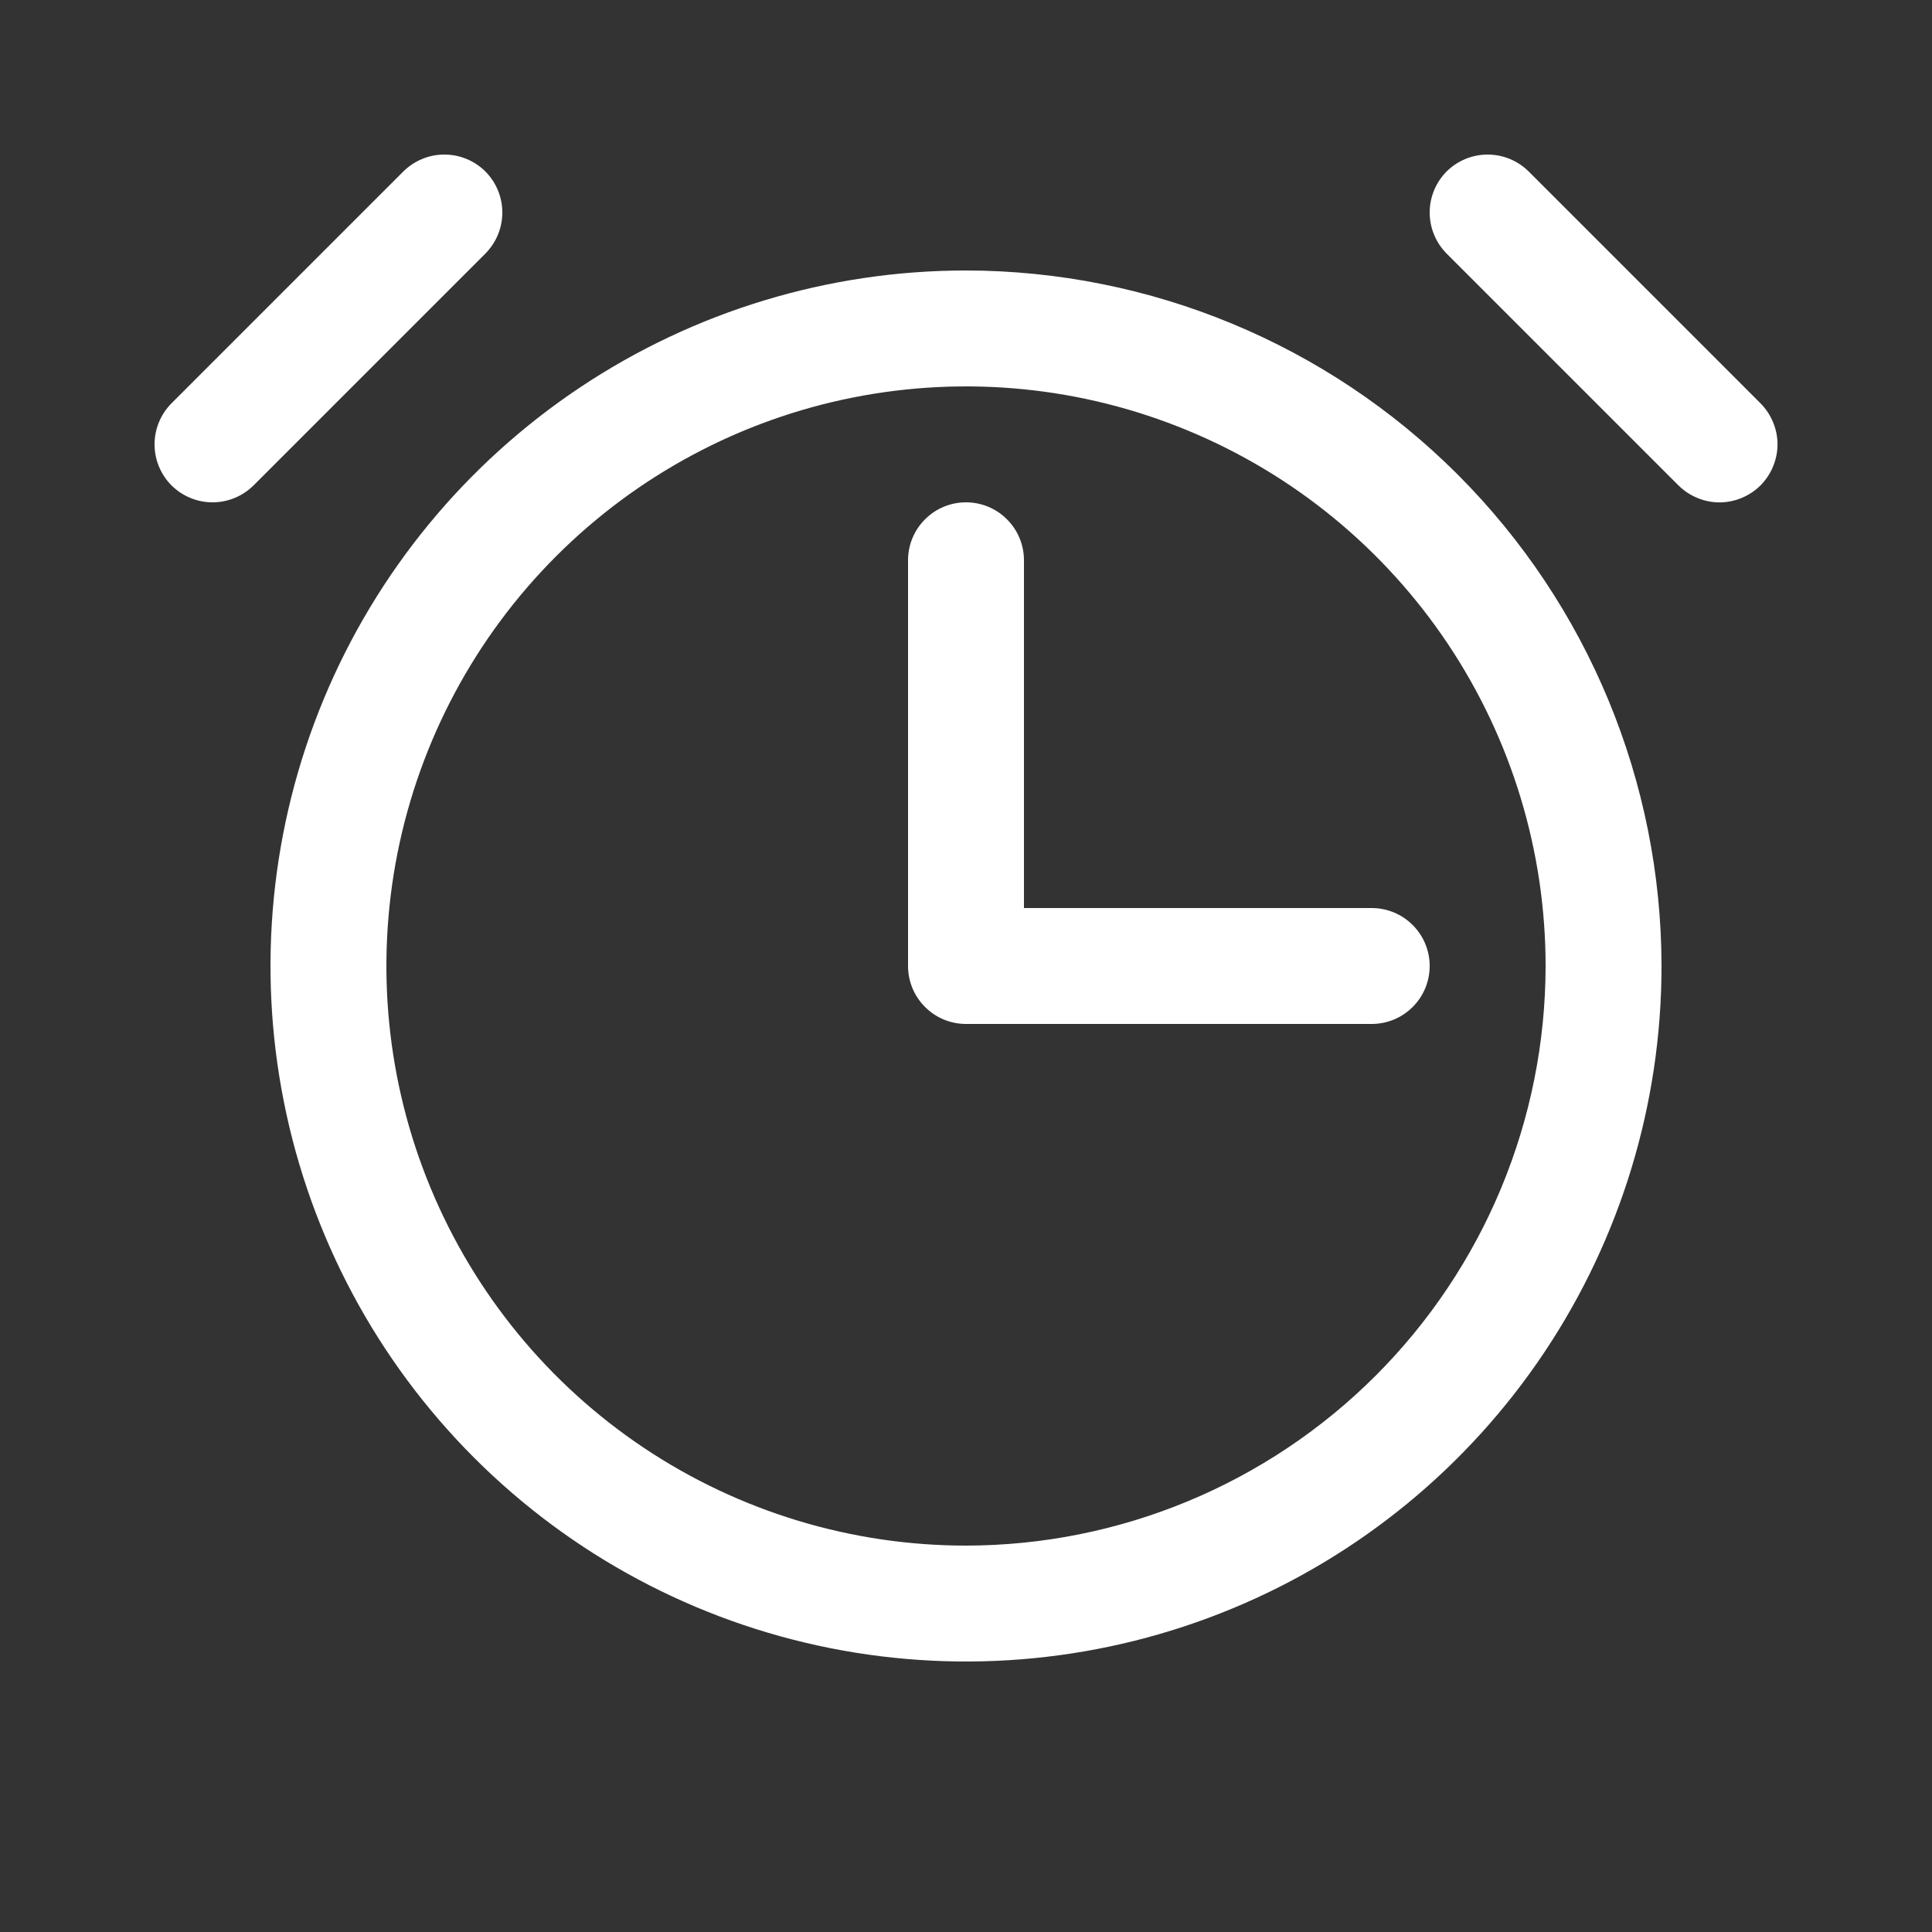 <svg width="25" height="25" viewBox="0 0 25 25" fill="none" xmlns="http://www.w3.org/2000/svg">
<rect x="0" y="0" width="25" height="25" fill="#333333" stroke="none"/>
<path d="M12.5 3.5C10.72 3.5 8.98 4.028 7.5 5.017C6.02 6.006 4.866 7.411 4.185 9.056C3.504 10.7 3.326 12.51 3.673 14.256C4.02 16.002 4.877 17.605 6.136 18.864C7.395 20.123 8.998 20.98 10.744 21.327C12.49 21.674 14.3 21.496 15.944 20.815C17.589 20.134 18.994 18.98 19.983 17.5C20.972 16.02 21.5 14.28 21.5 12.5C21.497 10.114 20.548 7.826 18.861 6.139C17.174 4.452 14.886 3.503 12.5 3.5ZM12.5 20C11.017 20 9.567 19.56 8.333 18.736C7.1 17.912 6.139 16.741 5.571 15.37C5.003 14 4.855 12.492 5.144 11.037C5.434 9.582 6.148 8.246 7.197 7.197C8.246 6.148 9.582 5.433 11.037 5.144C12.492 4.855 14 5.003 15.37 5.571C16.741 6.138 17.912 7.1 18.736 8.333C19.56 9.567 20 11.017 20 12.5C19.998 14.488 19.207 16.395 17.801 17.801C16.395 19.207 14.488 19.998 12.5 20ZM6.281 3.281L3.281 6.281C3.211 6.35 3.128 6.406 3.037 6.443C2.946 6.481 2.849 6.5 2.75 6.5C2.651 6.5 2.554 6.481 2.463 6.443C2.372 6.406 2.289 6.35 2.219 6.281C2.079 6.14 2 5.949 2 5.75C2 5.551 2.079 5.36 2.219 5.219L5.219 2.219C5.289 2.15 5.372 2.094 5.463 2.057C5.554 2.019 5.651 2 5.75 2C5.849 2 5.946 2.019 6.037 2.057C6.128 2.094 6.211 2.15 6.281 2.219C6.35 2.289 6.406 2.372 6.443 2.463C6.481 2.554 6.5 2.651 6.5 2.75C6.5 2.848 6.481 2.946 6.443 3.037C6.406 3.128 6.35 3.211 6.281 3.281ZM22.781 6.281C22.711 6.35 22.628 6.406 22.537 6.443C22.446 6.481 22.349 6.501 22.25 6.501C22.151 6.501 22.054 6.481 21.963 6.443C21.872 6.406 21.789 6.35 21.719 6.281L18.719 3.281C18.579 3.14 18.5 2.949 18.5 2.75C18.5 2.551 18.579 2.36 18.719 2.219C18.86 2.079 19.051 2 19.25 2C19.449 2 19.64 2.079 19.781 2.219L22.781 5.219C22.85 5.289 22.906 5.372 22.943 5.463C22.981 5.554 23.001 5.651 23.001 5.75C23.001 5.848 22.981 5.946 22.943 6.037C22.906 6.128 22.85 6.211 22.781 6.281ZM17.75 11.75C17.949 11.75 18.14 11.829 18.28 11.97C18.421 12.11 18.5 12.301 18.5 12.5C18.5 12.699 18.421 12.89 18.28 13.03C18.14 13.171 17.949 13.25 17.75 13.25H12.5C12.301 13.25 12.11 13.171 11.97 13.03C11.829 12.89 11.75 12.699 11.75 12.5V7.25C11.75 7.051 11.829 6.86 11.97 6.72C12.11 6.579 12.301 6.5 12.5 6.5C12.699 6.5 12.89 6.579 13.03 6.72C13.171 6.86 13.25 7.051 13.25 7.25V11.75H17.75Z" fill="white"/>
</svg>
